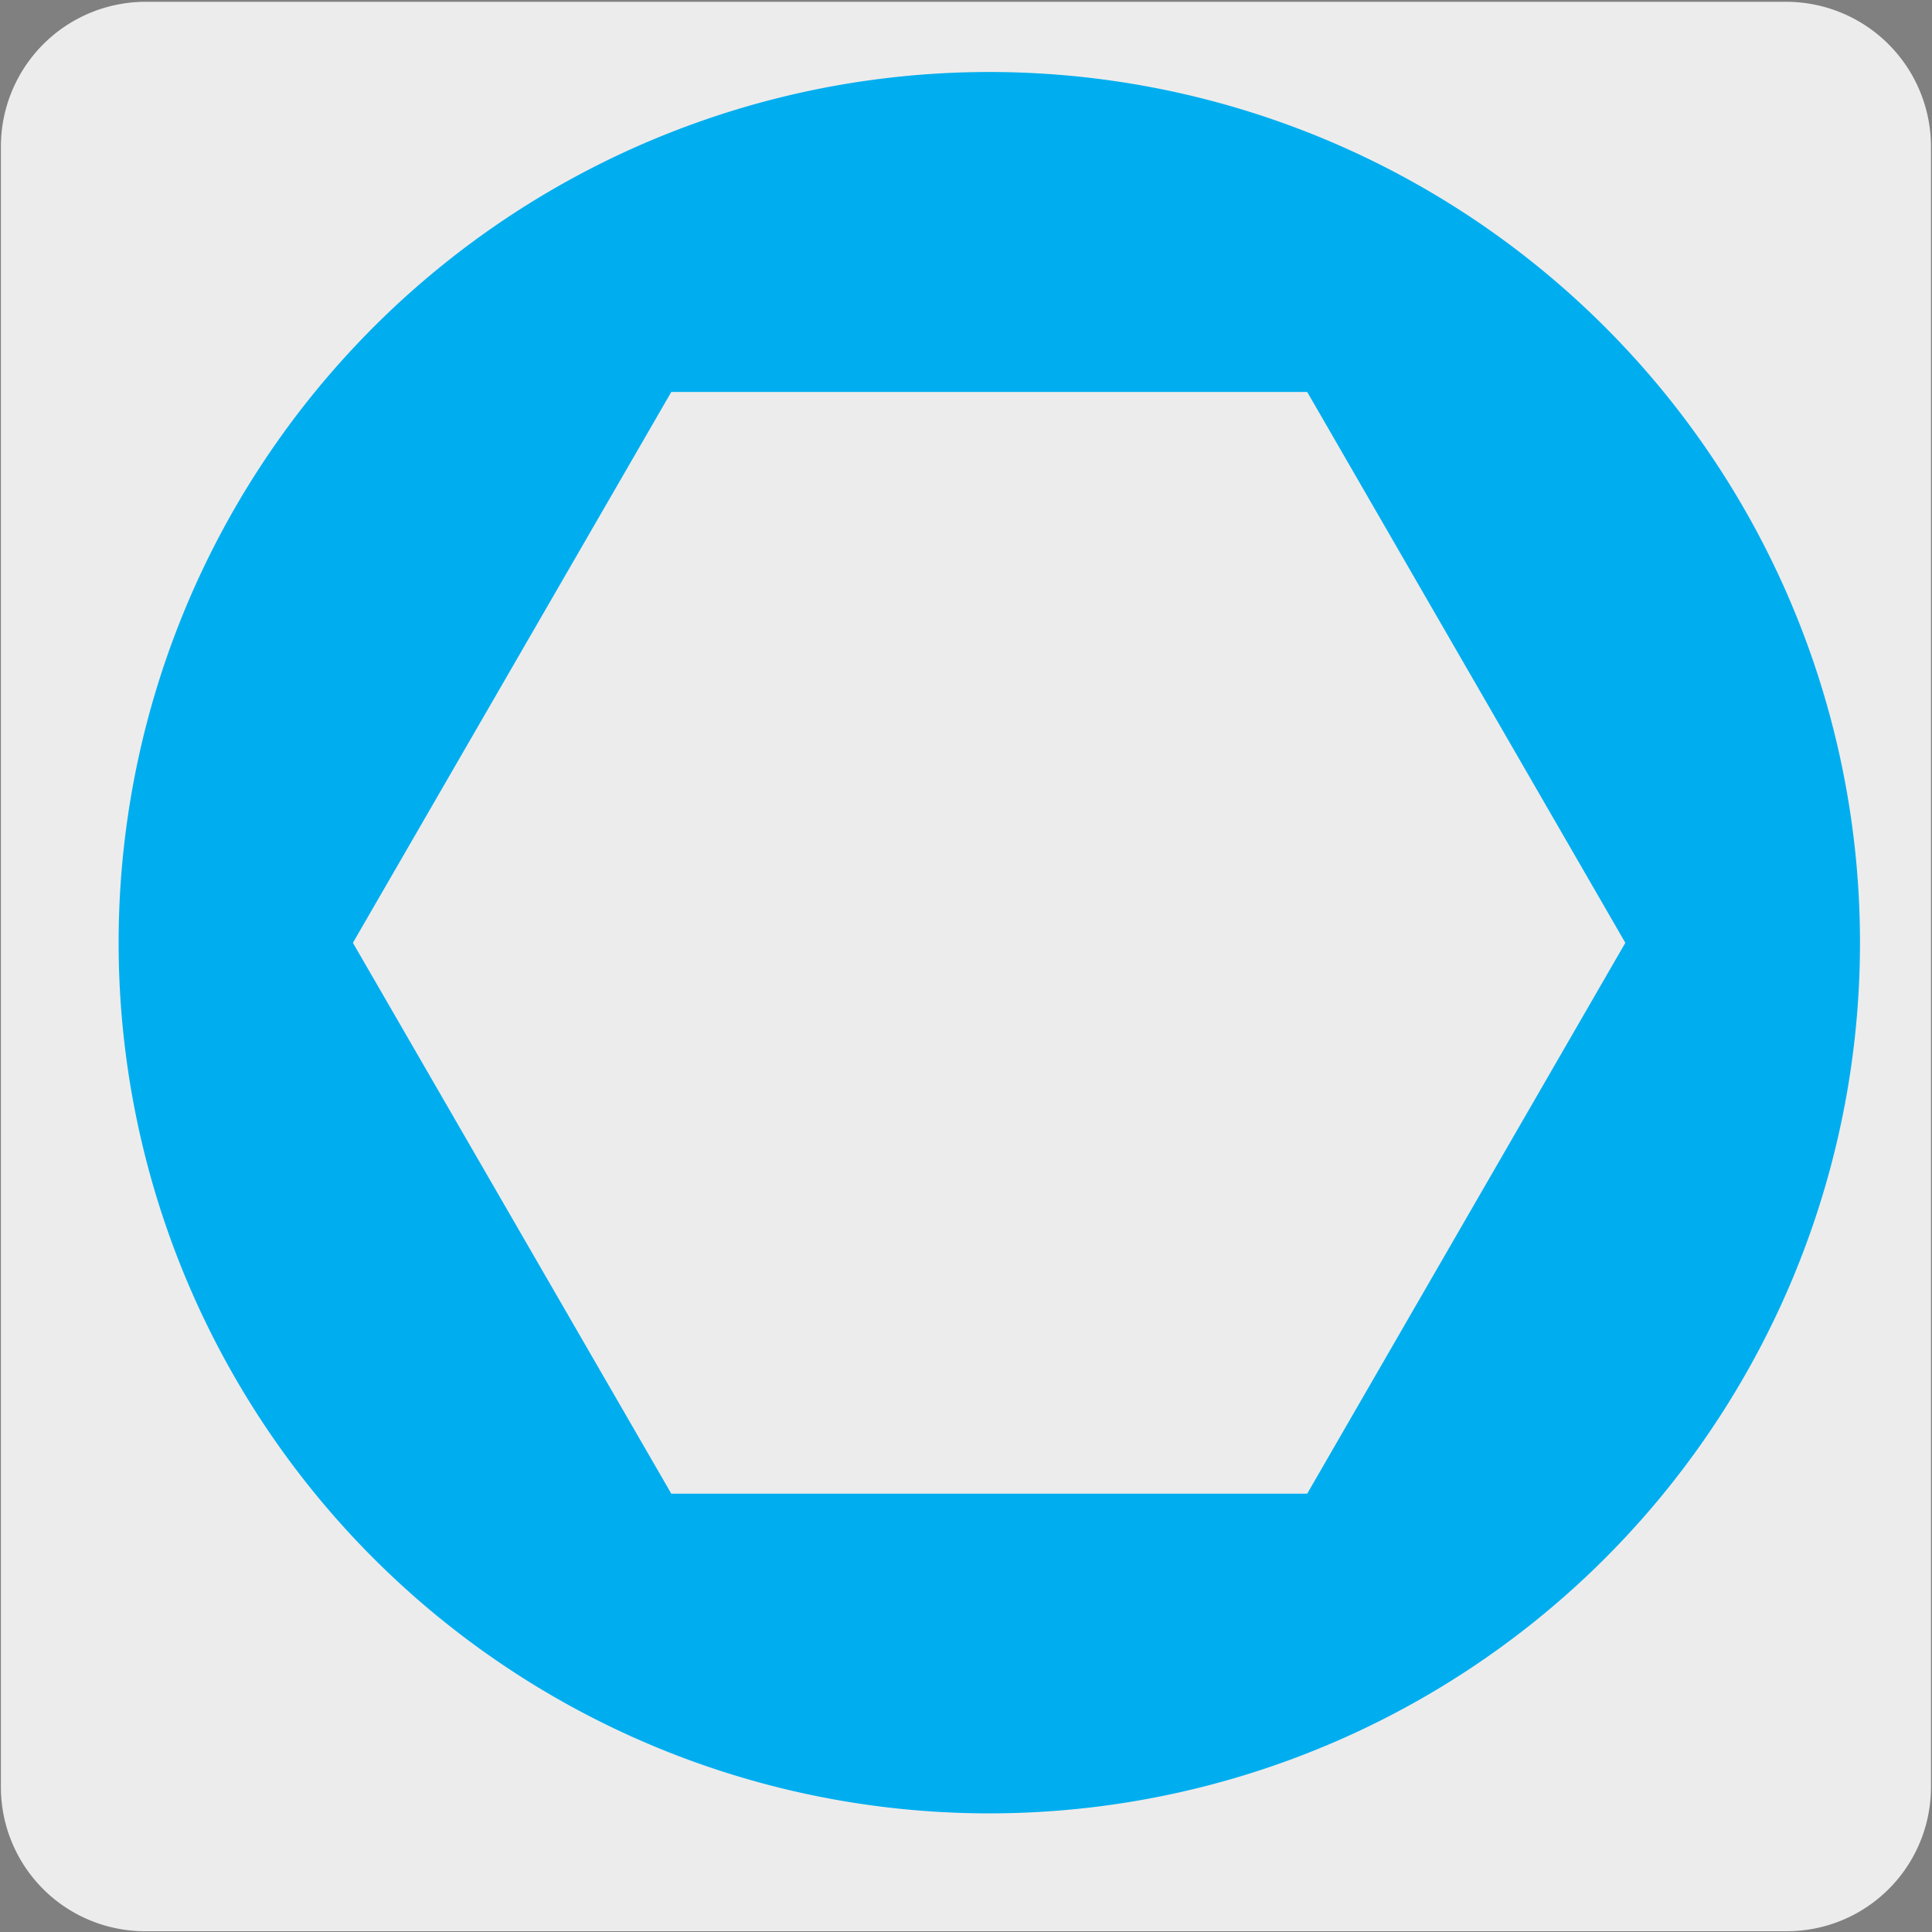 <svg xmlns="http://www.w3.org/2000/svg" xmlns:xlink="http://www.w3.org/1999/xlink" viewBox="0 0 150 150"><rect x="0" y="0" width="150" height="150" fill="#808080" stroke="none"/><defs><style>.cls-1,.cls-4{fill:none;}.cls-2{fill:#edecec;}.cls-3{clip-path:url(#clip-path);}.cls-4{stroke:#231f20;stroke-linecap:round;stroke-linejoin:round;}.cls-5{fill:#00aeef;}</style><clipPath id="clip-path"><rect class="cls-1" x="15.04" y="179.66" width="121.06" height="133.3"/></clipPath></defs><title>15536-02</title><g id="Capa_2" data-name="Capa 2"><path class="cls-2" d="M11.32.14H138.64a11.25,11.25,0,0,1,11.28,11.21v127.4a11.19,11.19,0,0,1-11.2,11.19H11.27A11.19,11.19,0,0,1,.07,138.75h0V11.38A11.24,11.24,0,0,1,11.32.14Z"/></g><g id="Capa_3" data-name="Capa 3"><g class="cls-3"><path class="cls-2" d="M64.19,205.33H78.9a.31.31,0,0,0,.32-.31V130.13H63.88V205a.31.31,0,0,0,.31.31"/><path class="cls-4" d="M64.19,205.33H78.9a.31.31,0,0,0,.32-.31V130.13H63.88V205A.31.31,0,0,0,64.19,205.33Z"/><path class="cls-2" d="M63.18,129.62l-7-5.07v75.2l5,3.62a1.7,1.7,0,0,0,2.7-1.38V131a1.7,1.7,0,0,0-.7-1.38"/><path class="cls-4" d="M63.18,129.62l-7-5.07v75.2l5,3.62a1.7,1.7,0,0,0,2.7-1.38V131A1.7,1.7,0,0,0,63.18,129.62Z"/><path class="cls-2" d="M86.88,124.55l-7.67,5.58v71.76A1.76,1.76,0,0,0,82,203.31l4.88-3.56Z"/><path class="cls-4" d="M86.88,124.55l-7.67,5.58v71.76A1.76,1.76,0,0,0,82,203.31l4.88-3.56Z"/></g><path class="cls-5" d="M9.21,73.2a67.6,67.6,0,1,1,67.6,67.59A67.59,67.59,0,0,1,9.21,73.2"/><polygon class="cls-2" points="52.12 115.97 27.4 73.2 52.12 30.43 101.49 30.43 126.19 73.2 101.49 115.97 52.12 115.97"/></g></svg>